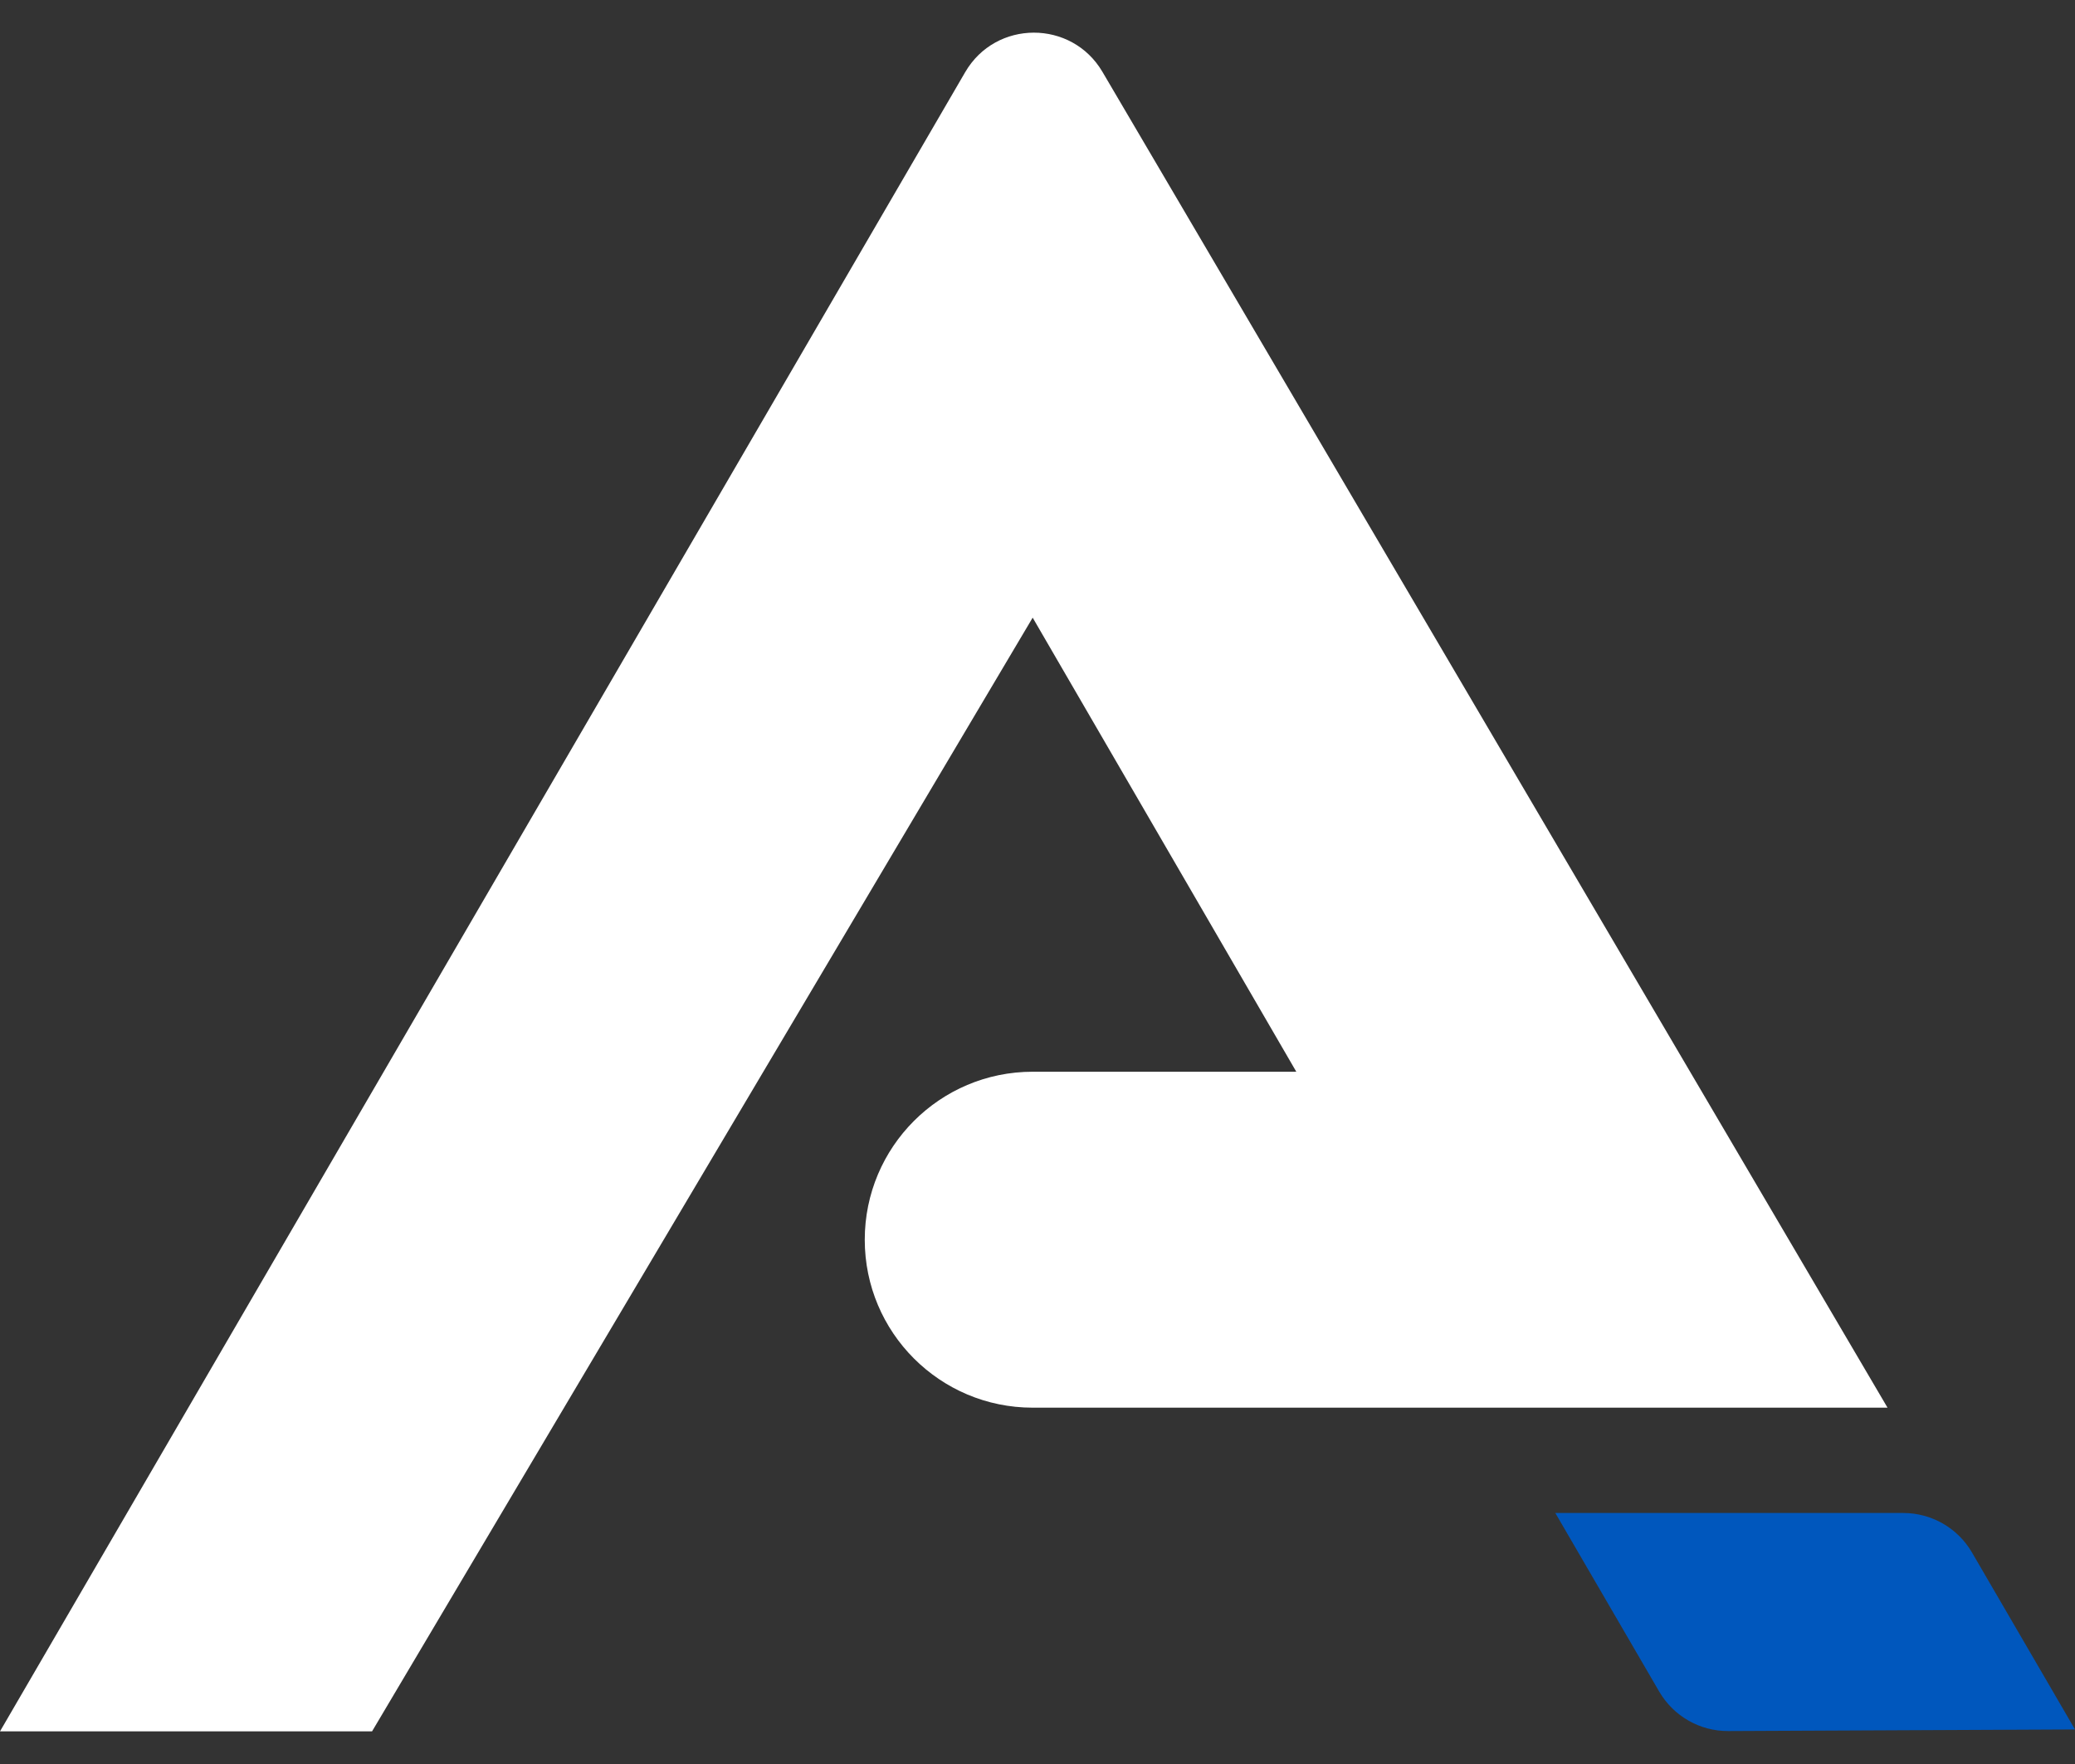 <svg width="40" height="34" viewBox="0 0 40 34" fill="none" xmlns="http://www.w3.org/2000/svg">
<rect x="0" y="0" width="40" height="34" fill="#333333" stroke="none"/>
<g id="Vector">
<path d="M18.606 1.391L0 33.371H7.172L19.907 11.905L24.989 20.657H19.907C18.119 20.657 16.67 22.107 16.67 23.895C16.67 25.683 18.119 27.132 19.907 27.132H36.386L21.252 1.385C20.658 0.375 19.195 0.378 18.606 1.391Z" fill="white"/>
<path d="M31.984 32.603C32.26 33.077 32.767 33.368 33.316 33.365L40 33.334L38.014 29.923C37.74 29.452 37.235 29.162 36.69 29.162H29.982L31.984 32.603Z" fill="#0057BD"/>
</g>
</svg>
